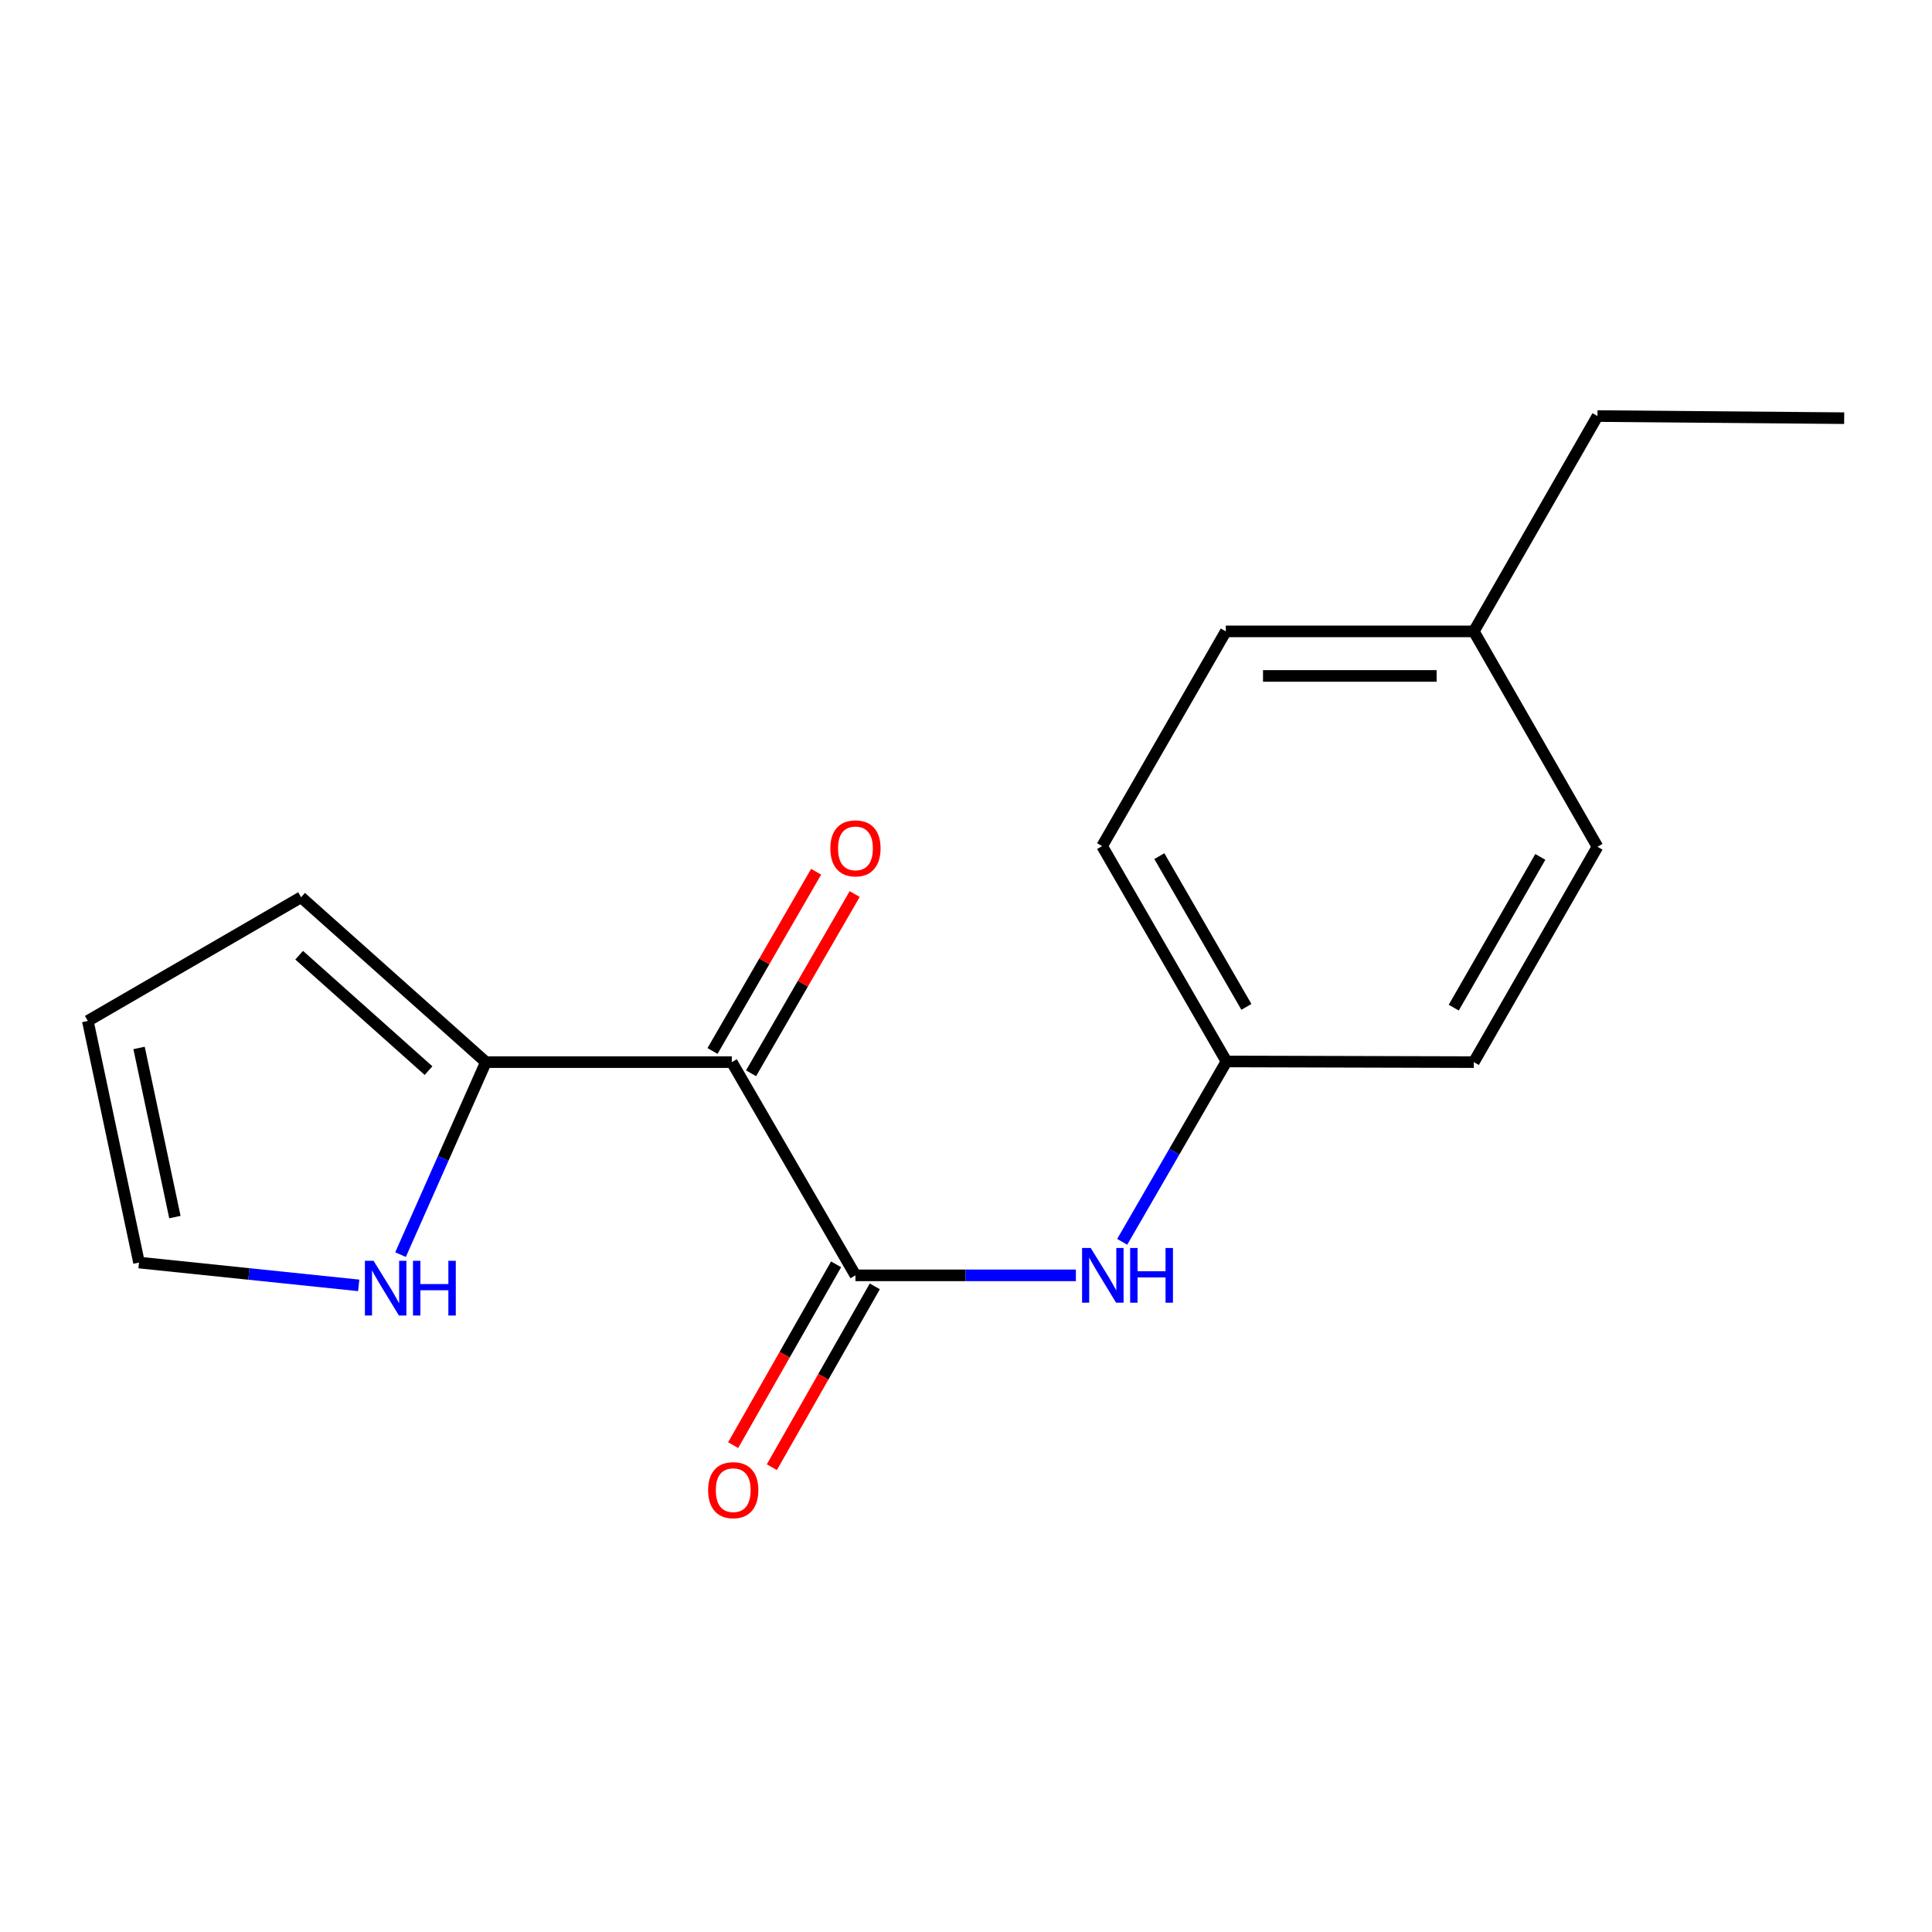 <?xml version='1.0' encoding='iso-8859-1'?>
<svg version='1.1' baseProfile='full'
              xmlns='http://www.w3.org/2000/svg'
                      xmlns:rdkit='http://www.rdkit.org/xml'
                      xmlns:xlink='http://www.w3.org/1999/xlink'
                  xml:space='preserve'
width='1000px' height='1000px' viewBox='0 0 1000 1000'>
<!-- END OF HEADER -->
<rect style='opacity:1.0;fill:#FFFFFF;stroke:none' width='1000' height='1000' x='0' y='0'> </rect>
<path class='bond-0' d='M 378.776,549.754 L 442.782,660.118' style='fill:none;fill-rule:evenodd;stroke:#000000;stroke-width:6px;stroke-linecap:butt;stroke-linejoin:miter;stroke-opacity:1' />
<path class='bond-1' d='M 378.776,549.754 L 251.494,549.754' style='fill:none;fill-rule:evenodd;stroke:#000000;stroke-width:6px;stroke-linecap:butt;stroke-linejoin:miter;stroke-opacity:1' />
<path class='bond-4' d='M 388.754,555.522 L 415.567,509.139' style='fill:none;fill-rule:evenodd;stroke:#000000;stroke-width:6px;stroke-linecap:butt;stroke-linejoin:miter;stroke-opacity:1' />
<path class='bond-4' d='M 415.567,509.139 L 442.379,462.756' style='fill:none;fill-rule:evenodd;stroke:#FF0000;stroke-width:6px;stroke-linecap:butt;stroke-linejoin:miter;stroke-opacity:1' />
<path class='bond-4' d='M 368.798,543.986 L 395.61,497.603' style='fill:none;fill-rule:evenodd;stroke:#000000;stroke-width:6px;stroke-linecap:butt;stroke-linejoin:miter;stroke-opacity:1' />
<path class='bond-4' d='M 395.61,497.603 L 422.423,451.22' style='fill:none;fill-rule:evenodd;stroke:#FF0000;stroke-width:6px;stroke-linecap:butt;stroke-linejoin:miter;stroke-opacity:1' />
<path class='bond-2' d='M 442.782,660.118 L 499.83,660.118' style='fill:none;fill-rule:evenodd;stroke:#000000;stroke-width:6px;stroke-linecap:butt;stroke-linejoin:miter;stroke-opacity:1' />
<path class='bond-2' d='M 499.83,660.118 L 556.878,660.118' style='fill:none;fill-rule:evenodd;stroke:#0000FF;stroke-width:6px;stroke-linecap:butt;stroke-linejoin:miter;stroke-opacity:1' />
<path class='bond-5' d='M 432.766,654.415 L 406.121,701.211' style='fill:none;fill-rule:evenodd;stroke:#000000;stroke-width:6px;stroke-linecap:butt;stroke-linejoin:miter;stroke-opacity:1' />
<path class='bond-5' d='M 406.121,701.211 L 379.476,748.006' style='fill:none;fill-rule:evenodd;stroke:#FF0000;stroke-width:6px;stroke-linecap:butt;stroke-linejoin:miter;stroke-opacity:1' />
<path class='bond-5' d='M 452.797,665.821 L 426.153,712.616' style='fill:none;fill-rule:evenodd;stroke:#000000;stroke-width:6px;stroke-linecap:butt;stroke-linejoin:miter;stroke-opacity:1' />
<path class='bond-5' d='M 426.153,712.616 L 399.508,759.412' style='fill:none;fill-rule:evenodd;stroke:#FF0000;stroke-width:6px;stroke-linecap:butt;stroke-linejoin:miter;stroke-opacity:1' />
<path class='bond-3' d='M 251.494,549.754 L 229.404,599.573' style='fill:none;fill-rule:evenodd;stroke:#000000;stroke-width:6px;stroke-linecap:butt;stroke-linejoin:miter;stroke-opacity:1' />
<path class='bond-3' d='M 229.404,599.573 L 207.314,649.392' style='fill:none;fill-rule:evenodd;stroke:#0000FF;stroke-width:6px;stroke-linecap:butt;stroke-linejoin:miter;stroke-opacity:1' />
<path class='bond-6' d='M 251.494,549.754 L 155.845,464.413' style='fill:none;fill-rule:evenodd;stroke:#000000;stroke-width:6px;stroke-linecap:butt;stroke-linejoin:miter;stroke-opacity:1' />
<path class='bond-6' d='M 221.801,554.153 L 154.846,494.414' style='fill:none;fill-rule:evenodd;stroke:#000000;stroke-width:6px;stroke-linecap:butt;stroke-linejoin:miter;stroke-opacity:1' />
<path class='bond-9' d='M 580.853,642.761 L 607.839,596.085' style='fill:none;fill-rule:evenodd;stroke:#0000FF;stroke-width:6px;stroke-linecap:butt;stroke-linejoin:miter;stroke-opacity:1' />
<path class='bond-9' d='M 607.839,596.085 L 634.824,549.408' style='fill:none;fill-rule:evenodd;stroke:#000000;stroke-width:6px;stroke-linecap:butt;stroke-linejoin:miter;stroke-opacity:1' />
<path class='bond-7' d='M 185.668,665.304 L 128.809,659.4' style='fill:none;fill-rule:evenodd;stroke:#0000FF;stroke-width:6px;stroke-linecap:butt;stroke-linejoin:miter;stroke-opacity:1' />
<path class='bond-7' d='M 128.809,659.4 L 71.951,653.497' style='fill:none;fill-rule:evenodd;stroke:#000000;stroke-width:6px;stroke-linecap:butt;stroke-linejoin:miter;stroke-opacity:1' />
<path class='bond-8' d='M 155.845,464.413 L 45.455,528.431' style='fill:none;fill-rule:evenodd;stroke:#000000;stroke-width:6px;stroke-linecap:butt;stroke-linejoin:miter;stroke-opacity:1' />
<path class='bond-17' d='M 71.951,653.497 L 45.455,528.431' style='fill:none;fill-rule:evenodd;stroke:#000000;stroke-width:6px;stroke-linecap:butt;stroke-linejoin:miter;stroke-opacity:1' />
<path class='bond-17' d='M 90.527,629.96 L 71.98,542.414' style='fill:none;fill-rule:evenodd;stroke:#000000;stroke-width:6px;stroke-linecap:butt;stroke-linejoin:miter;stroke-opacity:1' />
<path class='bond-11' d='M 634.824,549.408 L 762.849,549.754' style='fill:none;fill-rule:evenodd;stroke:#000000;stroke-width:6px;stroke-linecap:butt;stroke-linejoin:miter;stroke-opacity:1' />
<path class='bond-12' d='M 634.824,549.408 L 570.46,437.942' style='fill:none;fill-rule:evenodd;stroke:#000000;stroke-width:6px;stroke-linecap:butt;stroke-linejoin:miter;stroke-opacity:1' />
<path class='bond-12' d='M 645.132,521.161 L 600.077,443.135' style='fill:none;fill-rule:evenodd;stroke:#000000;stroke-width:6px;stroke-linecap:butt;stroke-linejoin:miter;stroke-opacity:1' />
<path class='bond-10' d='M 762.849,326.81 L 634.479,326.81' style='fill:none;fill-rule:evenodd;stroke:#000000;stroke-width:6px;stroke-linecap:butt;stroke-linejoin:miter;stroke-opacity:1' />
<path class='bond-10' d='M 743.593,349.861 L 653.734,349.861' style='fill:none;fill-rule:evenodd;stroke:#000000;stroke-width:6px;stroke-linecap:butt;stroke-linejoin:miter;stroke-opacity:1' />
<path class='bond-15' d='M 762.849,326.81 L 826.854,215.357' style='fill:none;fill-rule:evenodd;stroke:#000000;stroke-width:6px;stroke-linecap:butt;stroke-linejoin:miter;stroke-opacity:1' />
<path class='bond-18' d='M 762.849,326.81 L 826.854,438.288' style='fill:none;fill-rule:evenodd;stroke:#000000;stroke-width:6px;stroke-linecap:butt;stroke-linejoin:miter;stroke-opacity:1' />
<path class='bond-13' d='M 762.849,549.754 L 826.854,438.288' style='fill:none;fill-rule:evenodd;stroke:#000000;stroke-width:6px;stroke-linecap:butt;stroke-linejoin:miter;stroke-opacity:1' />
<path class='bond-13' d='M 752.459,521.555 L 797.263,443.529' style='fill:none;fill-rule:evenodd;stroke:#000000;stroke-width:6px;stroke-linecap:butt;stroke-linejoin:miter;stroke-opacity:1' />
<path class='bond-14' d='M 570.46,437.942 L 634.479,326.81' style='fill:none;fill-rule:evenodd;stroke:#000000;stroke-width:6px;stroke-linecap:butt;stroke-linejoin:miter;stroke-opacity:1' />
<path class='bond-16' d='M 826.854,215.357 L 954.545,216.445' style='fill:none;fill-rule:evenodd;stroke:#000000;stroke-width:6px;stroke-linecap:butt;stroke-linejoin:miter;stroke-opacity:1' />
<path  class='atom-3' d='M 564.559 645.958
L 573.839 660.958
Q 574.759 662.438, 576.239 665.118
Q 577.719 667.798, 577.799 667.958
L 577.799 645.958
L 581.559 645.958
L 581.559 674.278
L 577.679 674.278
L 567.719 657.878
Q 566.559 655.958, 565.319 653.758
Q 564.119 651.558, 563.759 650.878
L 563.759 674.278
L 560.079 674.278
L 560.079 645.958
L 564.559 645.958
' fill='#0000FF'/>
<path  class='atom-3' d='M 584.959 645.958
L 588.799 645.958
L 588.799 657.998
L 603.279 657.998
L 603.279 645.958
L 607.119 645.958
L 607.119 674.278
L 603.279 674.278
L 603.279 661.198
L 588.799 661.198
L 588.799 674.278
L 584.959 674.278
L 584.959 645.958
' fill='#0000FF'/>
<path  class='atom-4' d='M 193.356 652.592
L 202.636 667.592
Q 203.556 669.072, 205.036 671.752
Q 206.516 674.432, 206.596 674.592
L 206.596 652.592
L 210.356 652.592
L 210.356 680.912
L 206.476 680.912
L 196.516 664.512
Q 195.356 662.592, 194.116 660.392
Q 192.916 658.192, 192.556 657.512
L 192.556 680.912
L 188.876 680.912
L 188.876 652.592
L 193.356 652.592
' fill='#0000FF'/>
<path  class='atom-4' d='M 213.756 652.592
L 217.596 652.592
L 217.596 664.632
L 232.076 664.632
L 232.076 652.592
L 235.916 652.592
L 235.916 680.912
L 232.076 680.912
L 232.076 667.832
L 217.596 667.832
L 217.596 680.912
L 213.756 680.912
L 213.756 652.592
' fill='#0000FF'/>
<path  class='atom-5' d='M 429.782 439.111
Q 429.782 432.311, 433.142 428.511
Q 436.502 424.711, 442.782 424.711
Q 449.062 424.711, 452.422 428.511
Q 455.782 432.311, 455.782 439.111
Q 455.782 445.991, 452.382 449.911
Q 448.982 453.791, 442.782 453.791
Q 436.542 453.791, 433.142 449.911
Q 429.782 446.031, 429.782 439.111
M 442.782 450.591
Q 447.102 450.591, 449.422 447.711
Q 451.782 444.791, 451.782 439.111
Q 451.782 433.551, 449.422 430.751
Q 447.102 427.911, 442.782 427.911
Q 438.462 427.911, 436.102 430.711
Q 433.782 433.511, 433.782 439.111
Q 433.782 444.831, 436.102 447.711
Q 438.462 450.591, 442.782 450.591
' fill='#FF0000'/>
<path  class='atom-6' d='M 366.519 771.305
Q 366.519 764.505, 369.879 760.705
Q 373.239 756.905, 379.519 756.905
Q 385.799 756.905, 389.159 760.705
Q 392.519 764.505, 392.519 771.305
Q 392.519 778.185, 389.119 782.105
Q 385.719 785.985, 379.519 785.985
Q 373.279 785.985, 369.879 782.105
Q 366.519 778.225, 366.519 771.305
M 379.519 782.785
Q 383.839 782.785, 386.159 779.905
Q 388.519 776.985, 388.519 771.305
Q 388.519 765.745, 386.159 762.945
Q 383.839 760.105, 379.519 760.105
Q 375.199 760.105, 372.839 762.905
Q 370.519 765.705, 370.519 771.305
Q 370.519 777.025, 372.839 779.905
Q 375.199 782.785, 379.519 782.785
' fill='#FF0000'/>
</svg>
